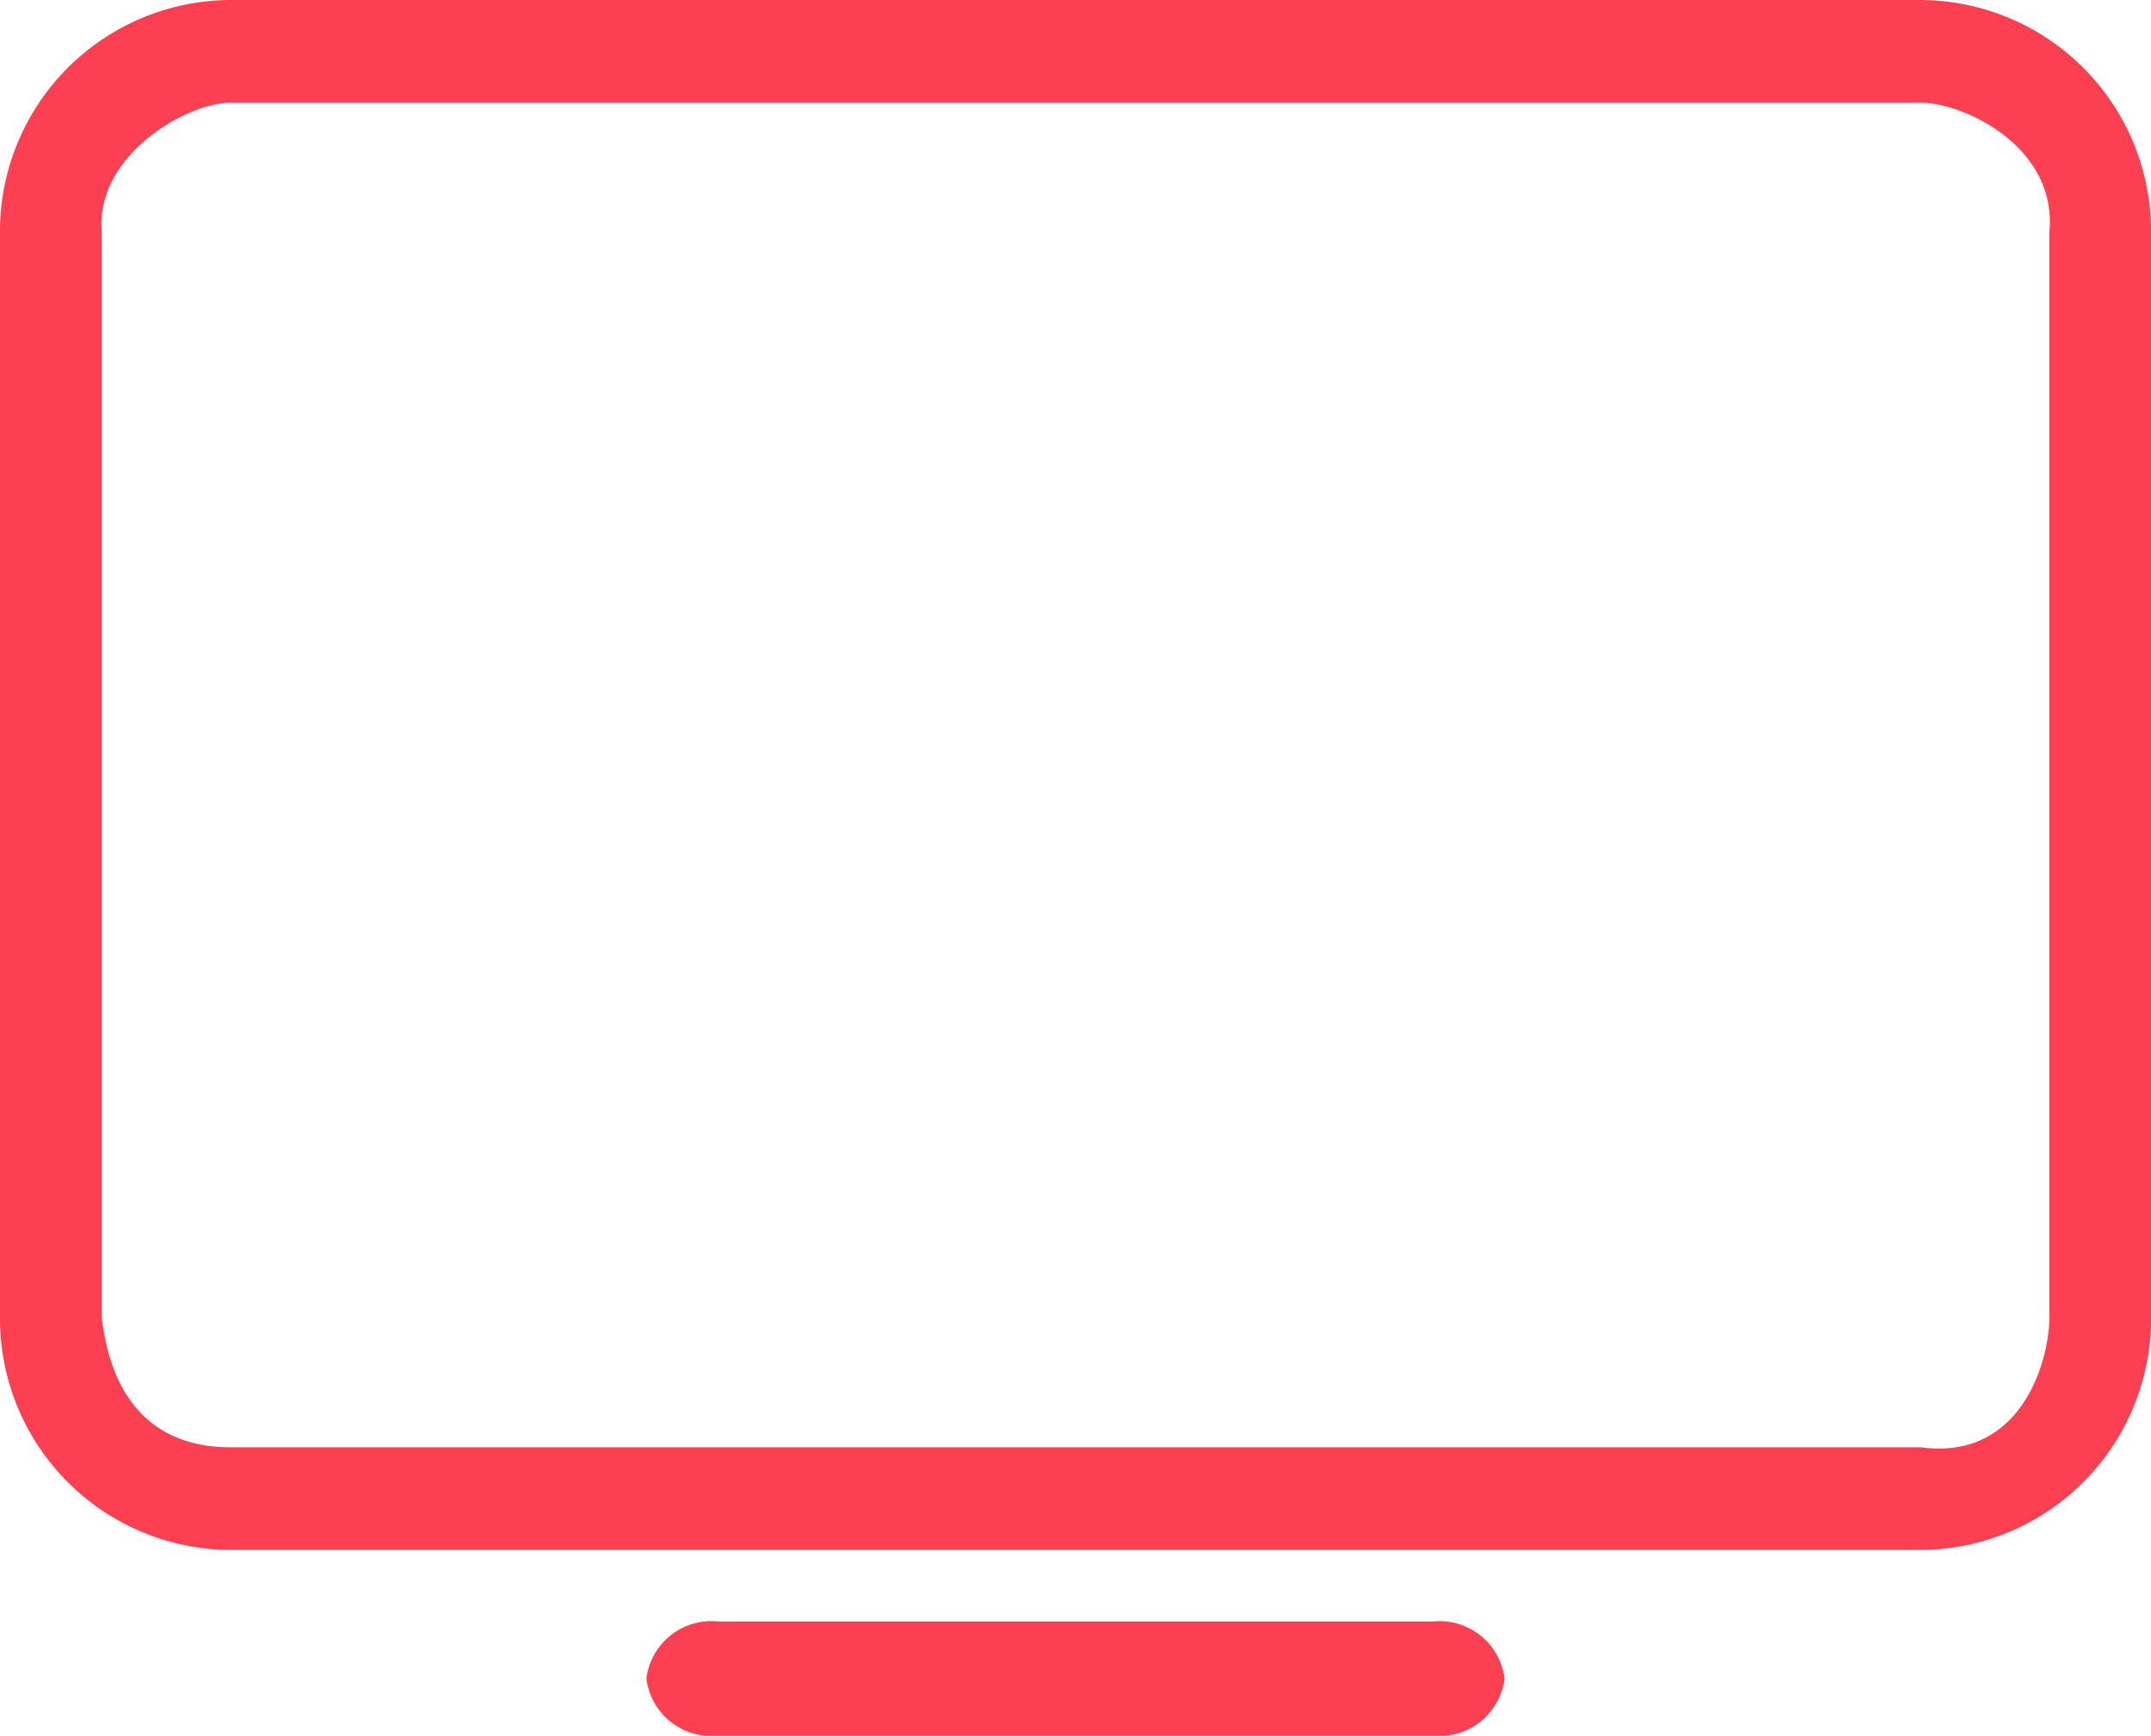<svg id="noun_display_2112263_2_" data-name="noun_display_2112263 (2)" xmlns="http://www.w3.org/2000/svg" width="89.213" height="72" viewBox="0 0 89.213 72">
  <g id="Group_3557" data-name="Group 3557" transform="translate(0 0)">
    <path id="Path_6489" data-name="Path 6489" d="M81.654,68.295h-70.1A9.6,9.6,0,0,1,2,58.65V13.644A9.6,9.6,0,0,1,11.558,4h70.1a9.6,9.6,0,0,1,9.559,9.644V58.65A9.6,9.6,0,0,1,81.654,68.295ZM11.558,8.258c-1.76,0-5.617,2.143-5.338,5.386V58.65c.568,4.787,3.579,5.386,5.338,5.386h70.1c4.2.572,5.339-3.611,5.339-5.386V13.644c.348-3.581-3.579-5.386-5.339-5.386Z" transform="translate(-2 -4)" fill="#fc4051"/>
    <path id="Path_6490" data-name="Path 6490" d="M42.628,29.739H12.966A2.719,2.719,0,0,1,10,27.37,2.719,2.719,0,0,1,12.966,25H42.628a2.719,2.719,0,0,1,2.966,2.37A2.719,2.719,0,0,1,42.628,29.739Z" transform="translate(16.809 42.261)" fill="#fc4051"/>
  </g>
</svg>
